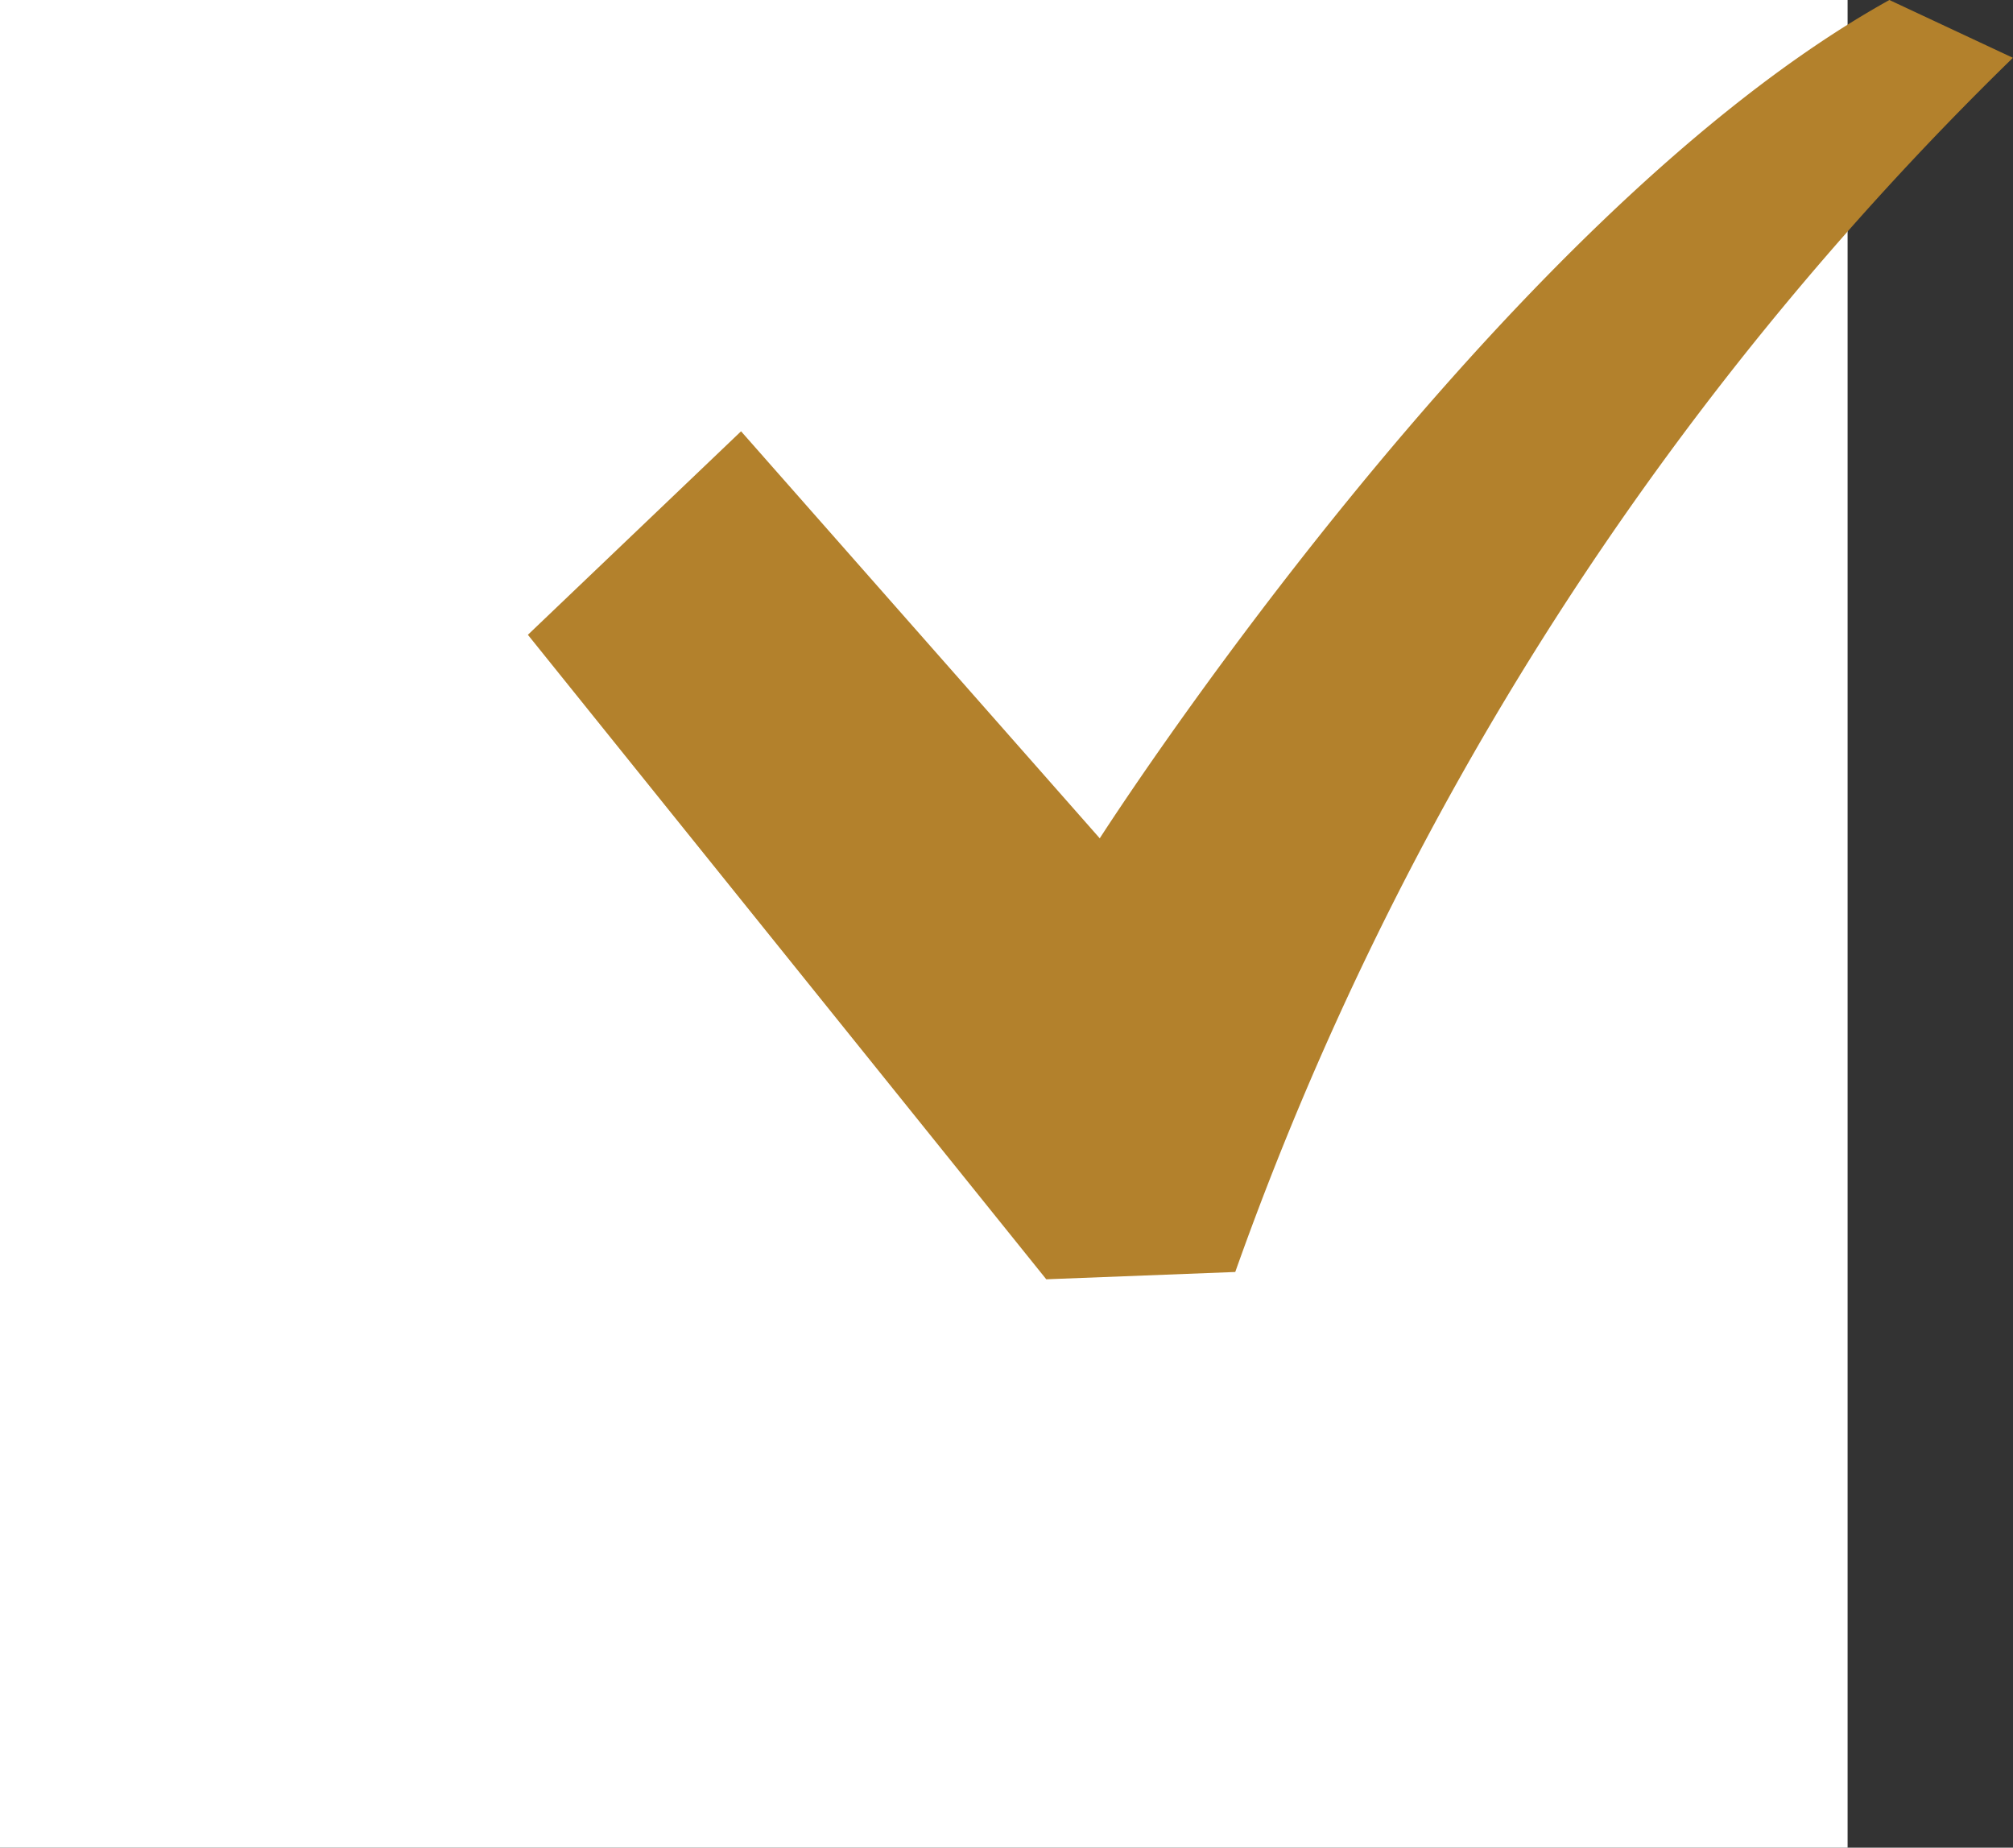 <svg xmlns="http://www.w3.org/2000/svg" width="22.88" height="21" viewBox="0 0 22.88 21"><rect x="0" y="0" width="22.88" height="21" fill="#333333" stroke="none"/><g transform="translate(-809 -2238)"><rect width="21" height="21" transform="translate(809 2238)" fill="#fff"/><g transform="translate(815 2202.508)"><path d="M15.475,35.492C11.014,37.97,6.5,45.02,6.5,45.02L2.423,40.394,0,42.707l5.892,7.325,2.148-.083a36.143,36.143,0,0,1,8.839-13.8Z" fill="#b3812c"/></g></g></svg>